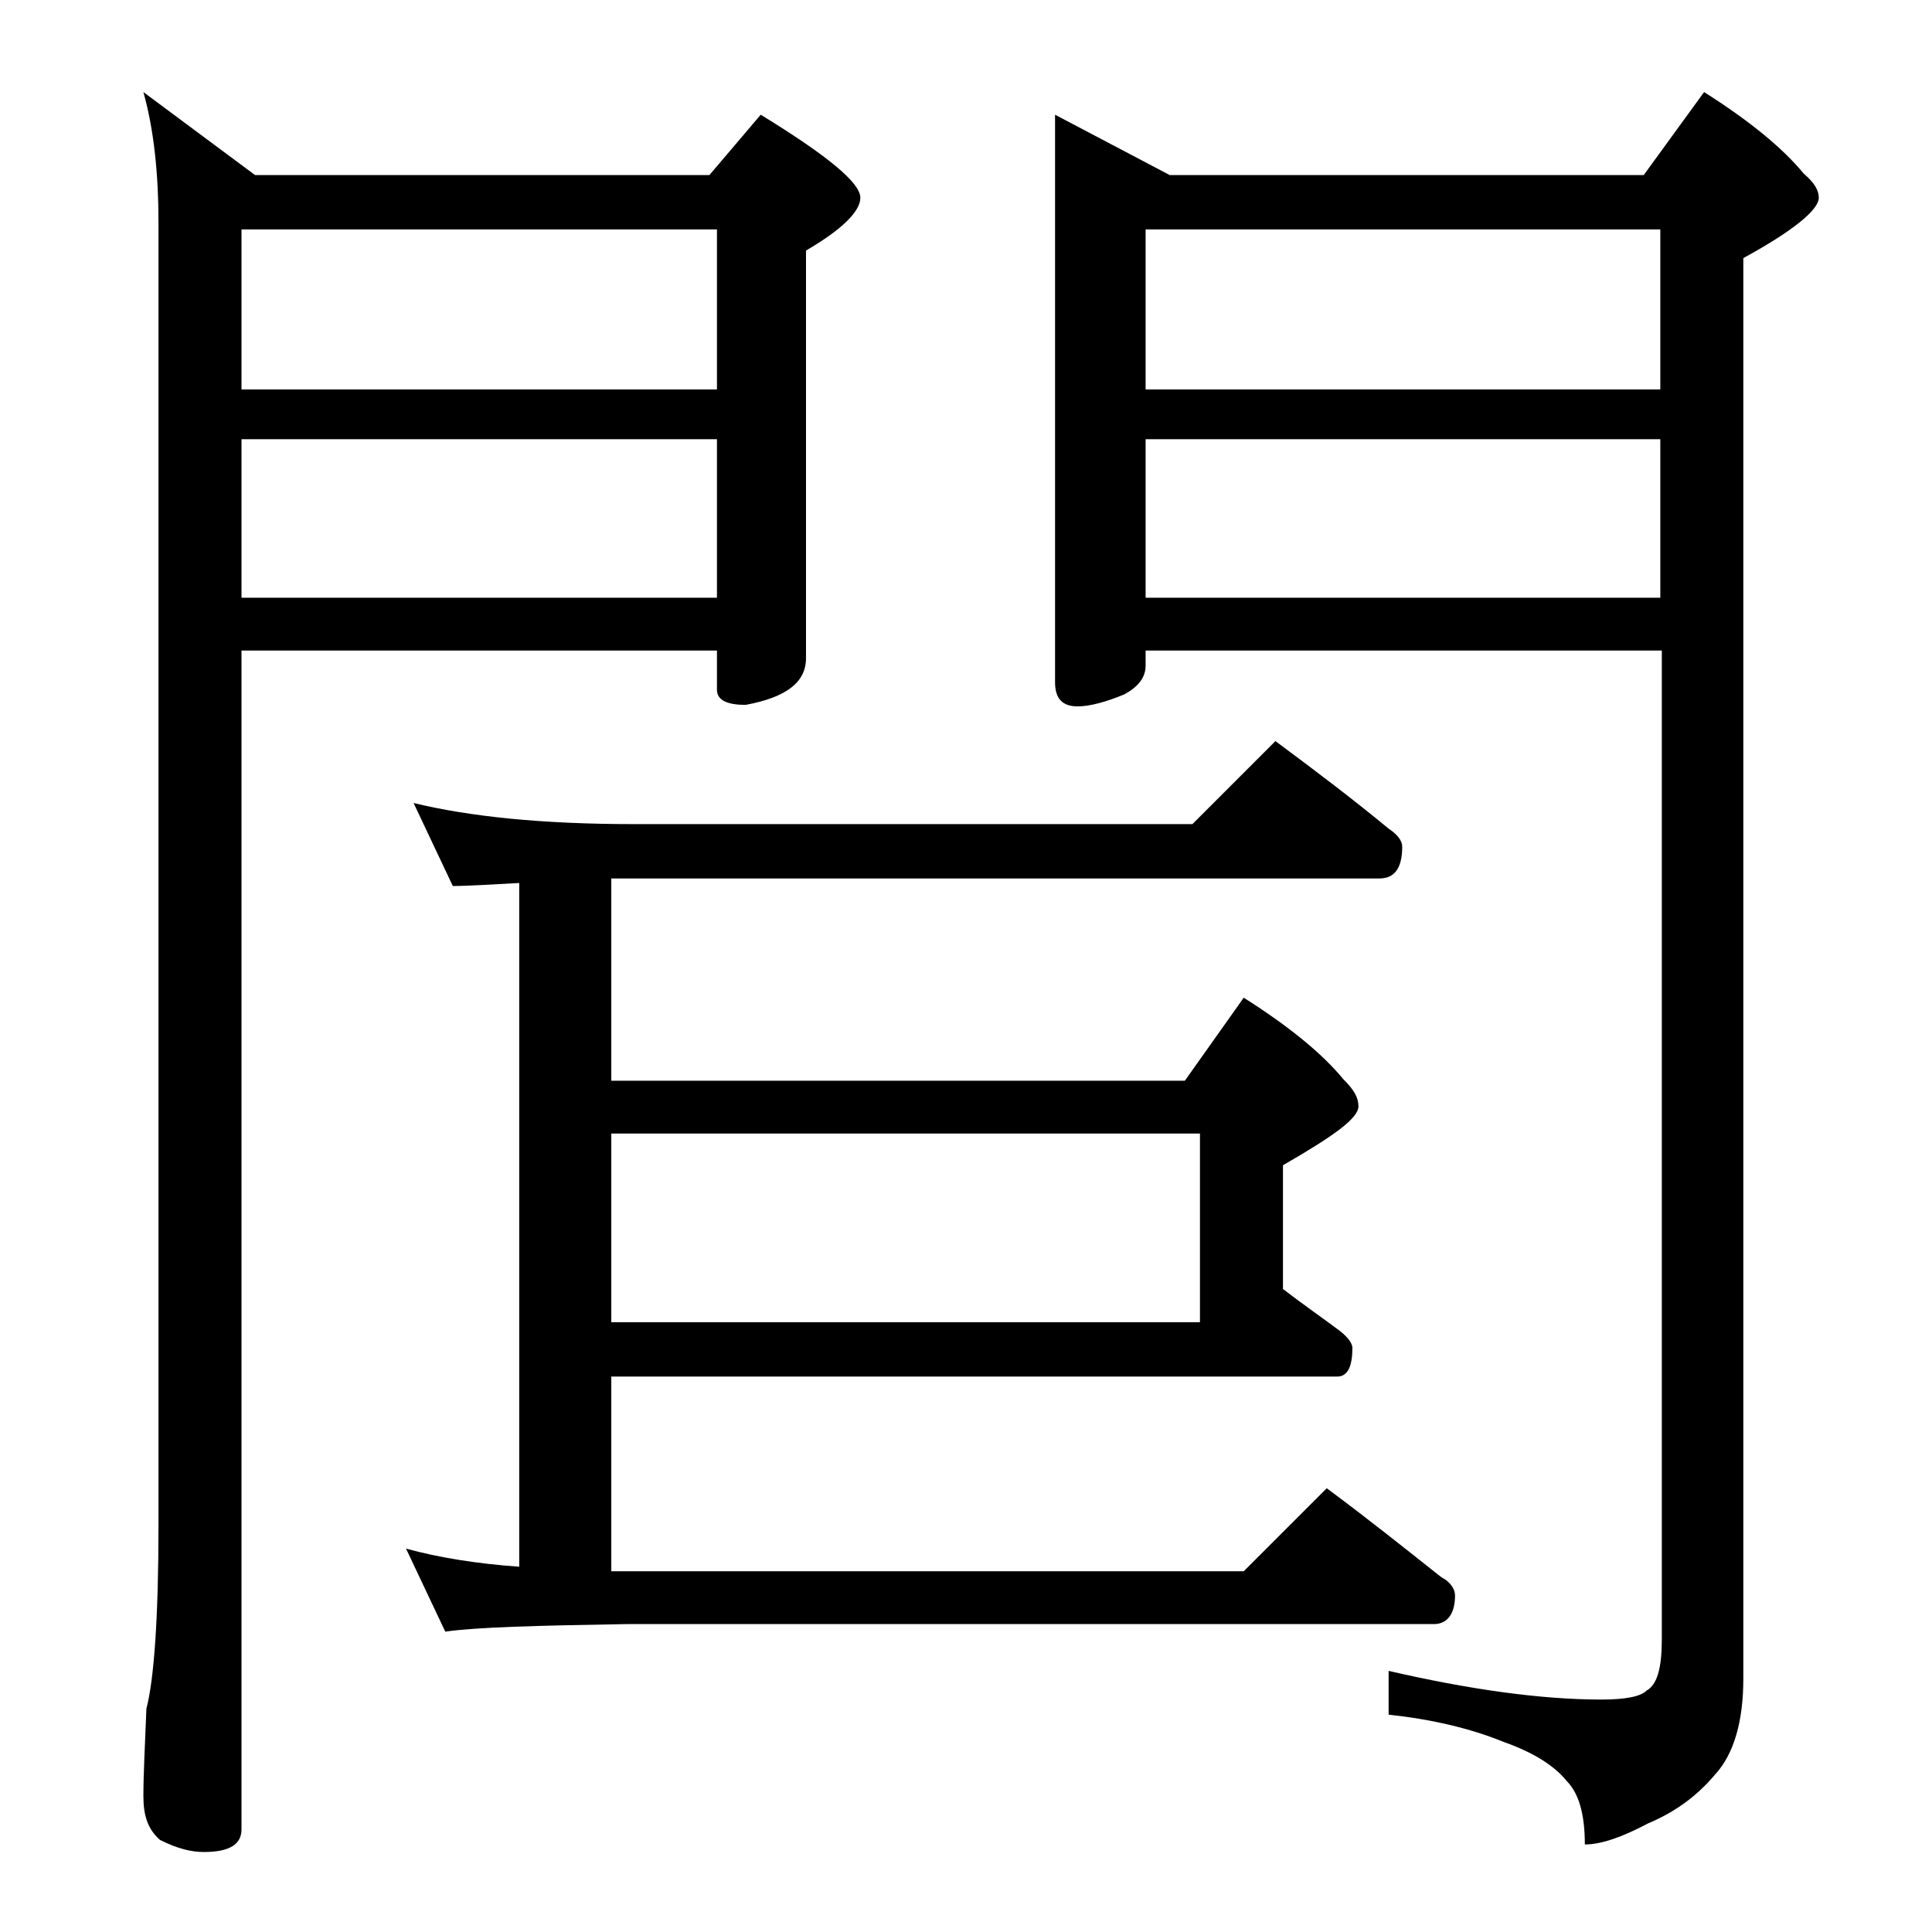 <?xml version="1.0" encoding="utf-8"?>
<!-- Generator: Adobe Illustrator 18.0.0, SVG Export Plug-In . SVG Version: 6.00 Build 0)  -->
<!DOCTYPE svg PUBLIC "-//W3C//DTD SVG 1.1//EN" "http://www.w3.org/Graphics/SVG/1.1/DTD/svg11.dtd">
<svg version="1.1" id="Layer_1" xmlns="http://www.w3.org/2000/svg" xmlns:xlink="http://www.w3.org/1999/xlink" x="0px" y="0px"
	 viewBox="0 0 128 128" enable-background="new 0 0 128 128" xml:space="preserve">
<path d="M9.5,6.1l7.4,5.5H47l3.4-4c4.4,2.7,6.6,4.5,6.6,5.5c0,0.9-1.2,2.1-3.6,3.5v27c0,1.6-1.3,2.6-4,3.1c-1.2,0-1.9-0.3-1.9-1
	v-2.6H16v78.1c0,1-0.8,1.5-2.5,1.5c-0.8,0-1.7-0.2-2.9-0.8c-0.8-0.7-1.1-1.6-1.1-2.9c0-1.4,0.1-3.3,0.2-5.8c0.5-1.9,0.8-6,0.8-12.1
	V14.8C10.5,11.5,10.2,8.6,9.5,6.1z M16,25.8h31.5V15.2H16V25.8z M16,39.6h31.5V29.1H16V39.6z M40.5,91.1v13c0.3,0,0.7,0,1,0h40.9
	l5.5-5.5c2.7,2,5.2,4,7.6,5.9c0.6,0.3,0.9,0.8,0.9,1.2c0,1.2-0.5,1.9-1.4,1.9H41.5c-5.9,0.1-9.9,0.2-12,0.5l-2.6-5.5
	c2.2,0.6,4.7,1,7.5,1.2V58.5c-1.9,0.1-3.4,0.2-4.4,0.2l-2.6-5.5c3.7,0.9,8.5,1.4,14.6,1.4h37l5.5-5.5c2.7,2,5.2,3.9,7.5,5.8
	c0.6,0.4,0.9,0.8,0.9,1.2c0,1.4-0.5,2.1-1.5,2.1H42c-0.6,0-1.1,0-1.5,0v13.4h38l3.9-5.5c3,1.9,5.2,3.7,6.6,5.4c0.7,0.7,1,1.2,1,1.8
	c0,0.8-1.7,2-5,3.9v8.2c1.3,1,2.6,1.9,3.8,2.8c0.5,0.4,0.8,0.8,0.8,1.1c0,1.2-0.3,1.9-1,1.9H40.5z M40.5,75.1v12.5h39V75.1H40.5z
	 M69.9,7.6l7.6,4h31.4l4-5.5c3,1.9,5.2,3.7,6.6,5.4c0.7,0.6,1,1.1,1,1.6c0,0.8-1.7,2.2-5,4v94.1c0,2.8-0.6,5-1.9,6.4
	c-1.1,1.3-2.5,2.4-4.4,3.2c-1.7,0.9-3.1,1.4-4.2,1.4c0-2-0.4-3.4-1.2-4.2c-0.8-1-2.2-1.9-4.2-2.6c-2.2-0.9-4.8-1.5-7.6-1.8v-2.9
	c5.2,1.2,10,1.9,14.1,1.9c1.6,0,2.6-0.2,3-0.6c0.7-0.4,1-1.5,1-3.4V43.1H75.9v1c0,0.8-0.5,1.4-1.4,1.9c-1.2,0.5-2.3,0.8-3.1,0.8
	c-1,0-1.5-0.5-1.5-1.6V7.6z M75.9,25.8H110V15.2H75.9V25.8z M75.9,39.6H110V29.1H75.9V39.6z"/>
</svg>
